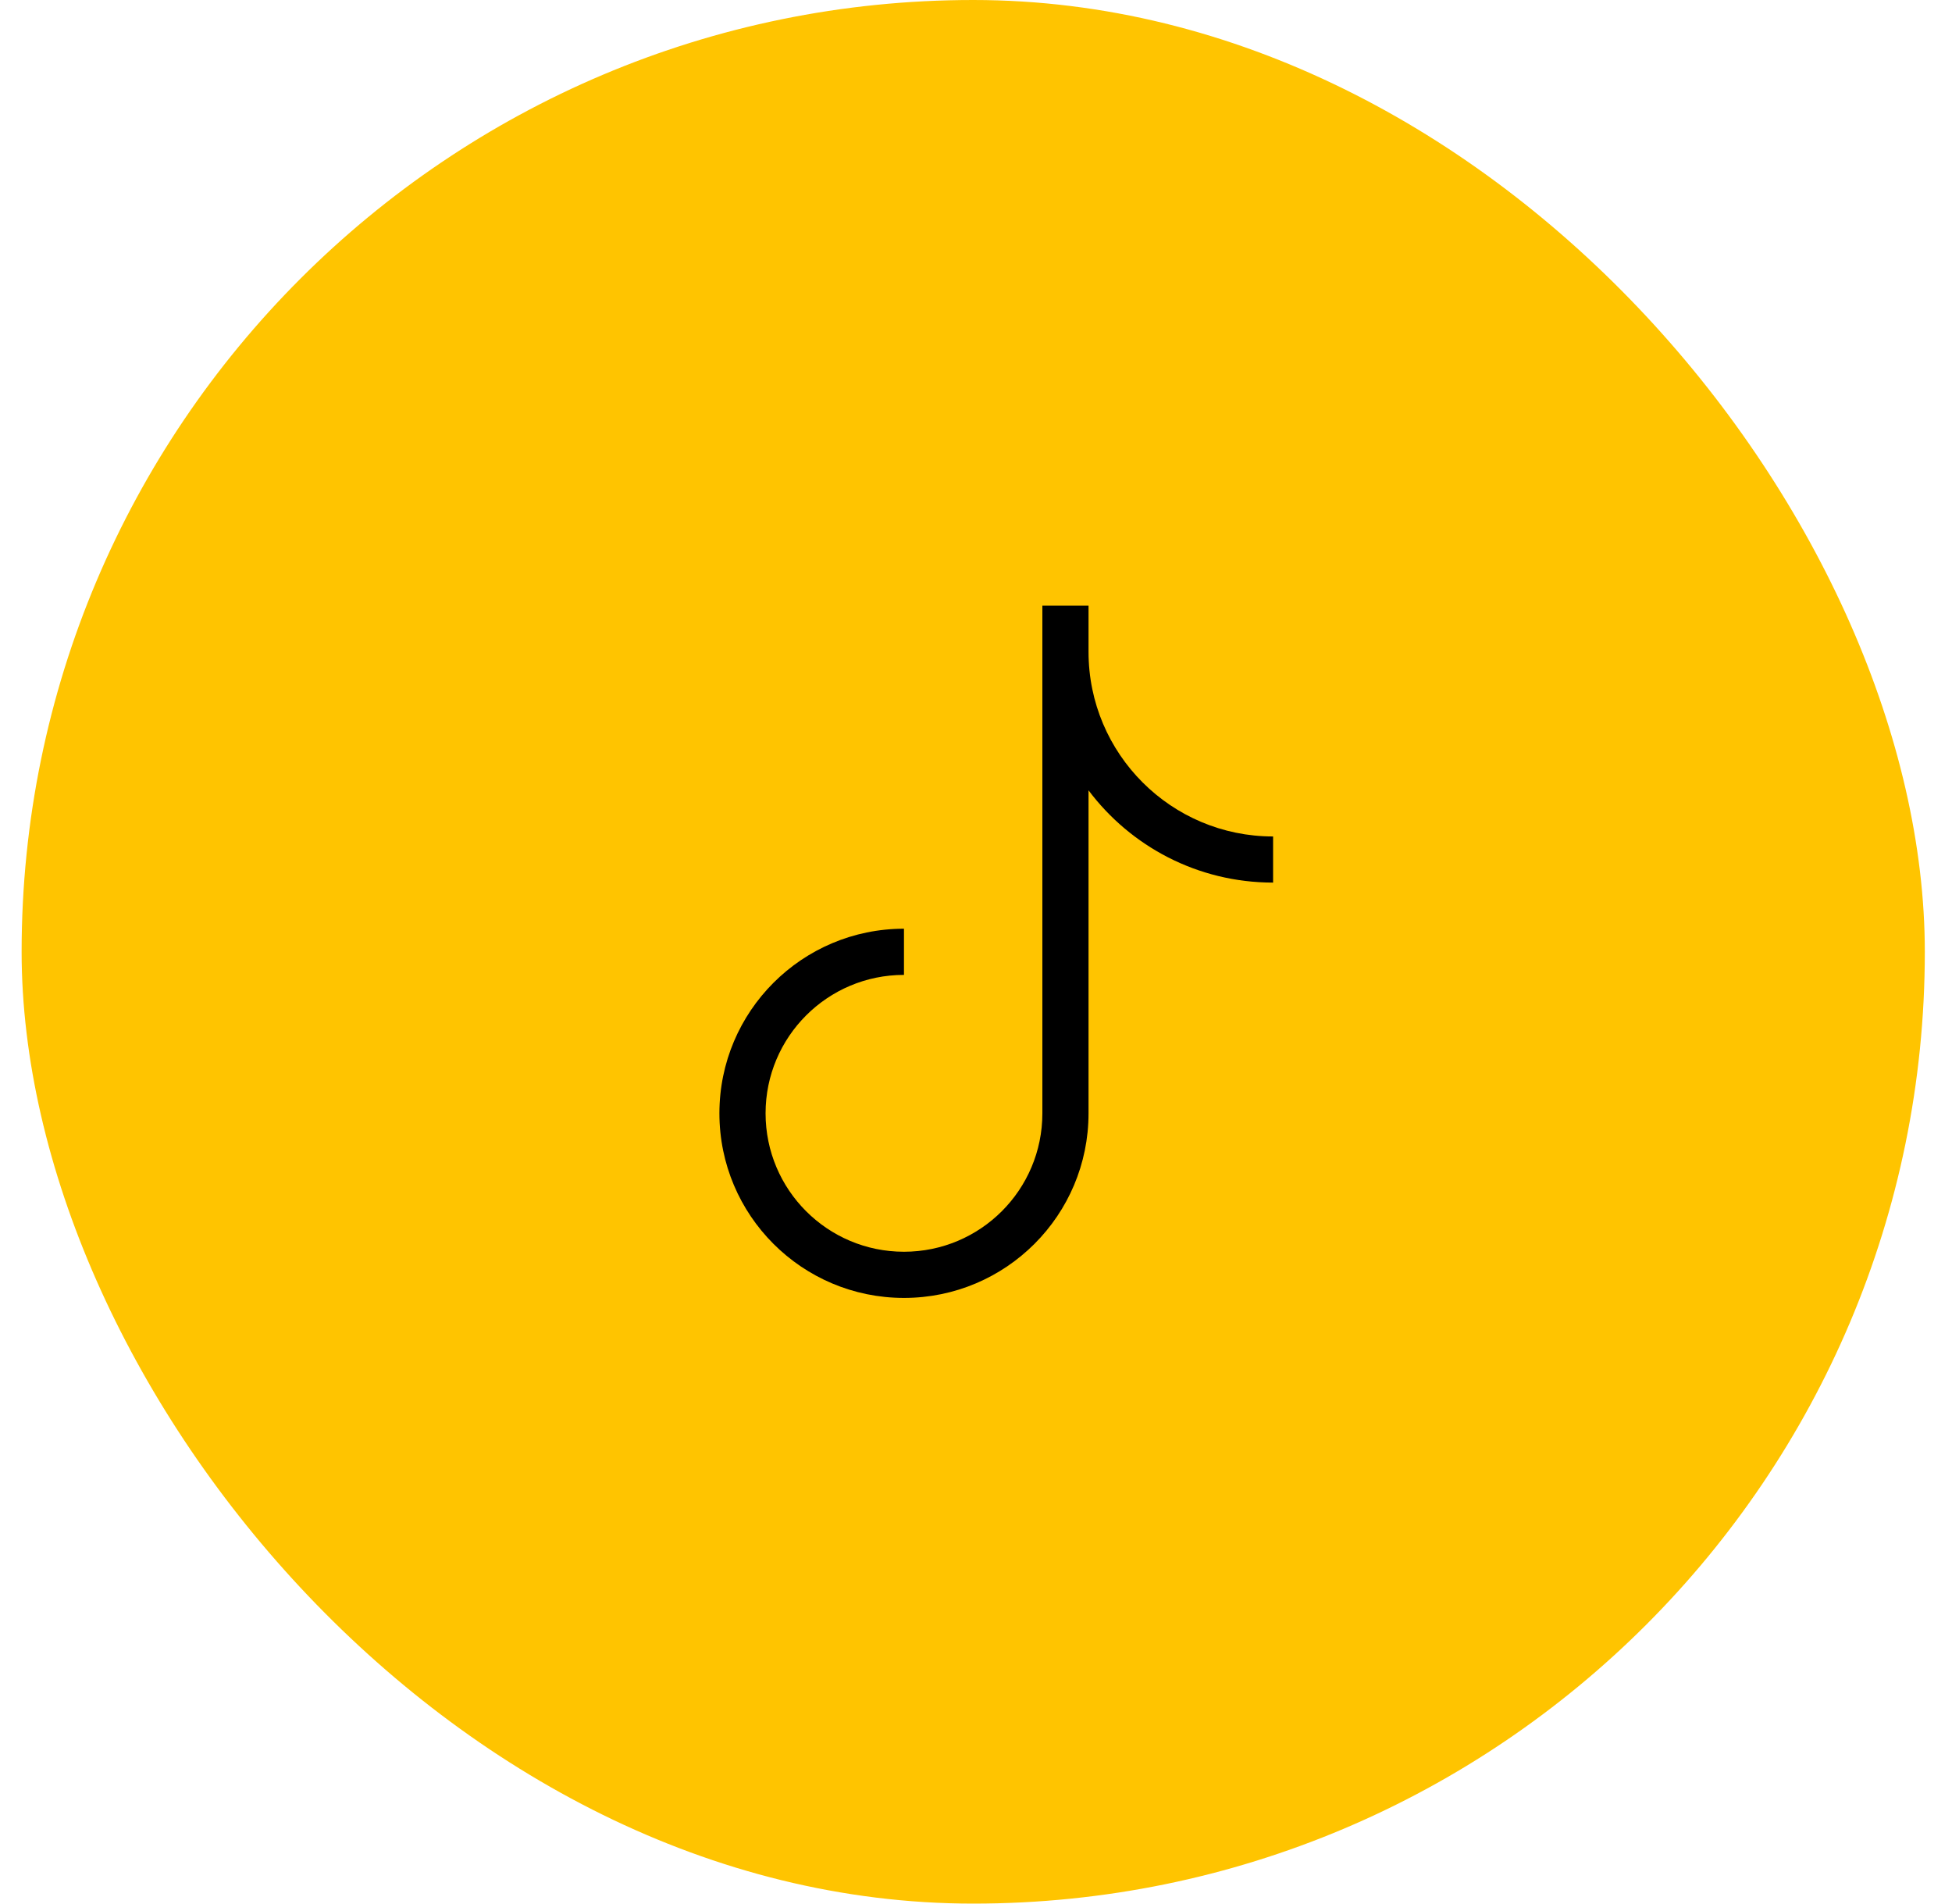 <?xml version="1.0" encoding="UTF-8"?>
<svg xmlns="http://www.w3.org/2000/svg" width="40" height="39" viewBox="0 0 40 39" fill="none">
  <rect x="0.443" width="39" height="39" rx="19.5" fill="#FFC400"></rect>
  <path fill-rule="evenodd" clip-rule="evenodd" d="M21.36 12.409H22.306V13.355C22.306 15.443 23.999 17.137 26.088 17.137V18.082C24.541 18.082 23.168 17.339 22.306 16.192V22.809C22.306 24.898 20.613 26.591 18.524 26.591C16.435 26.591 14.742 24.898 14.742 22.809C14.742 20.721 16.435 19.027 18.524 19.027V19.973C16.957 19.973 15.688 21.243 15.688 22.809C15.688 24.376 16.957 25.645 18.524 25.645C20.09 25.645 21.36 24.376 21.36 22.809V12.409Z" fill="black"></path>
</svg>
